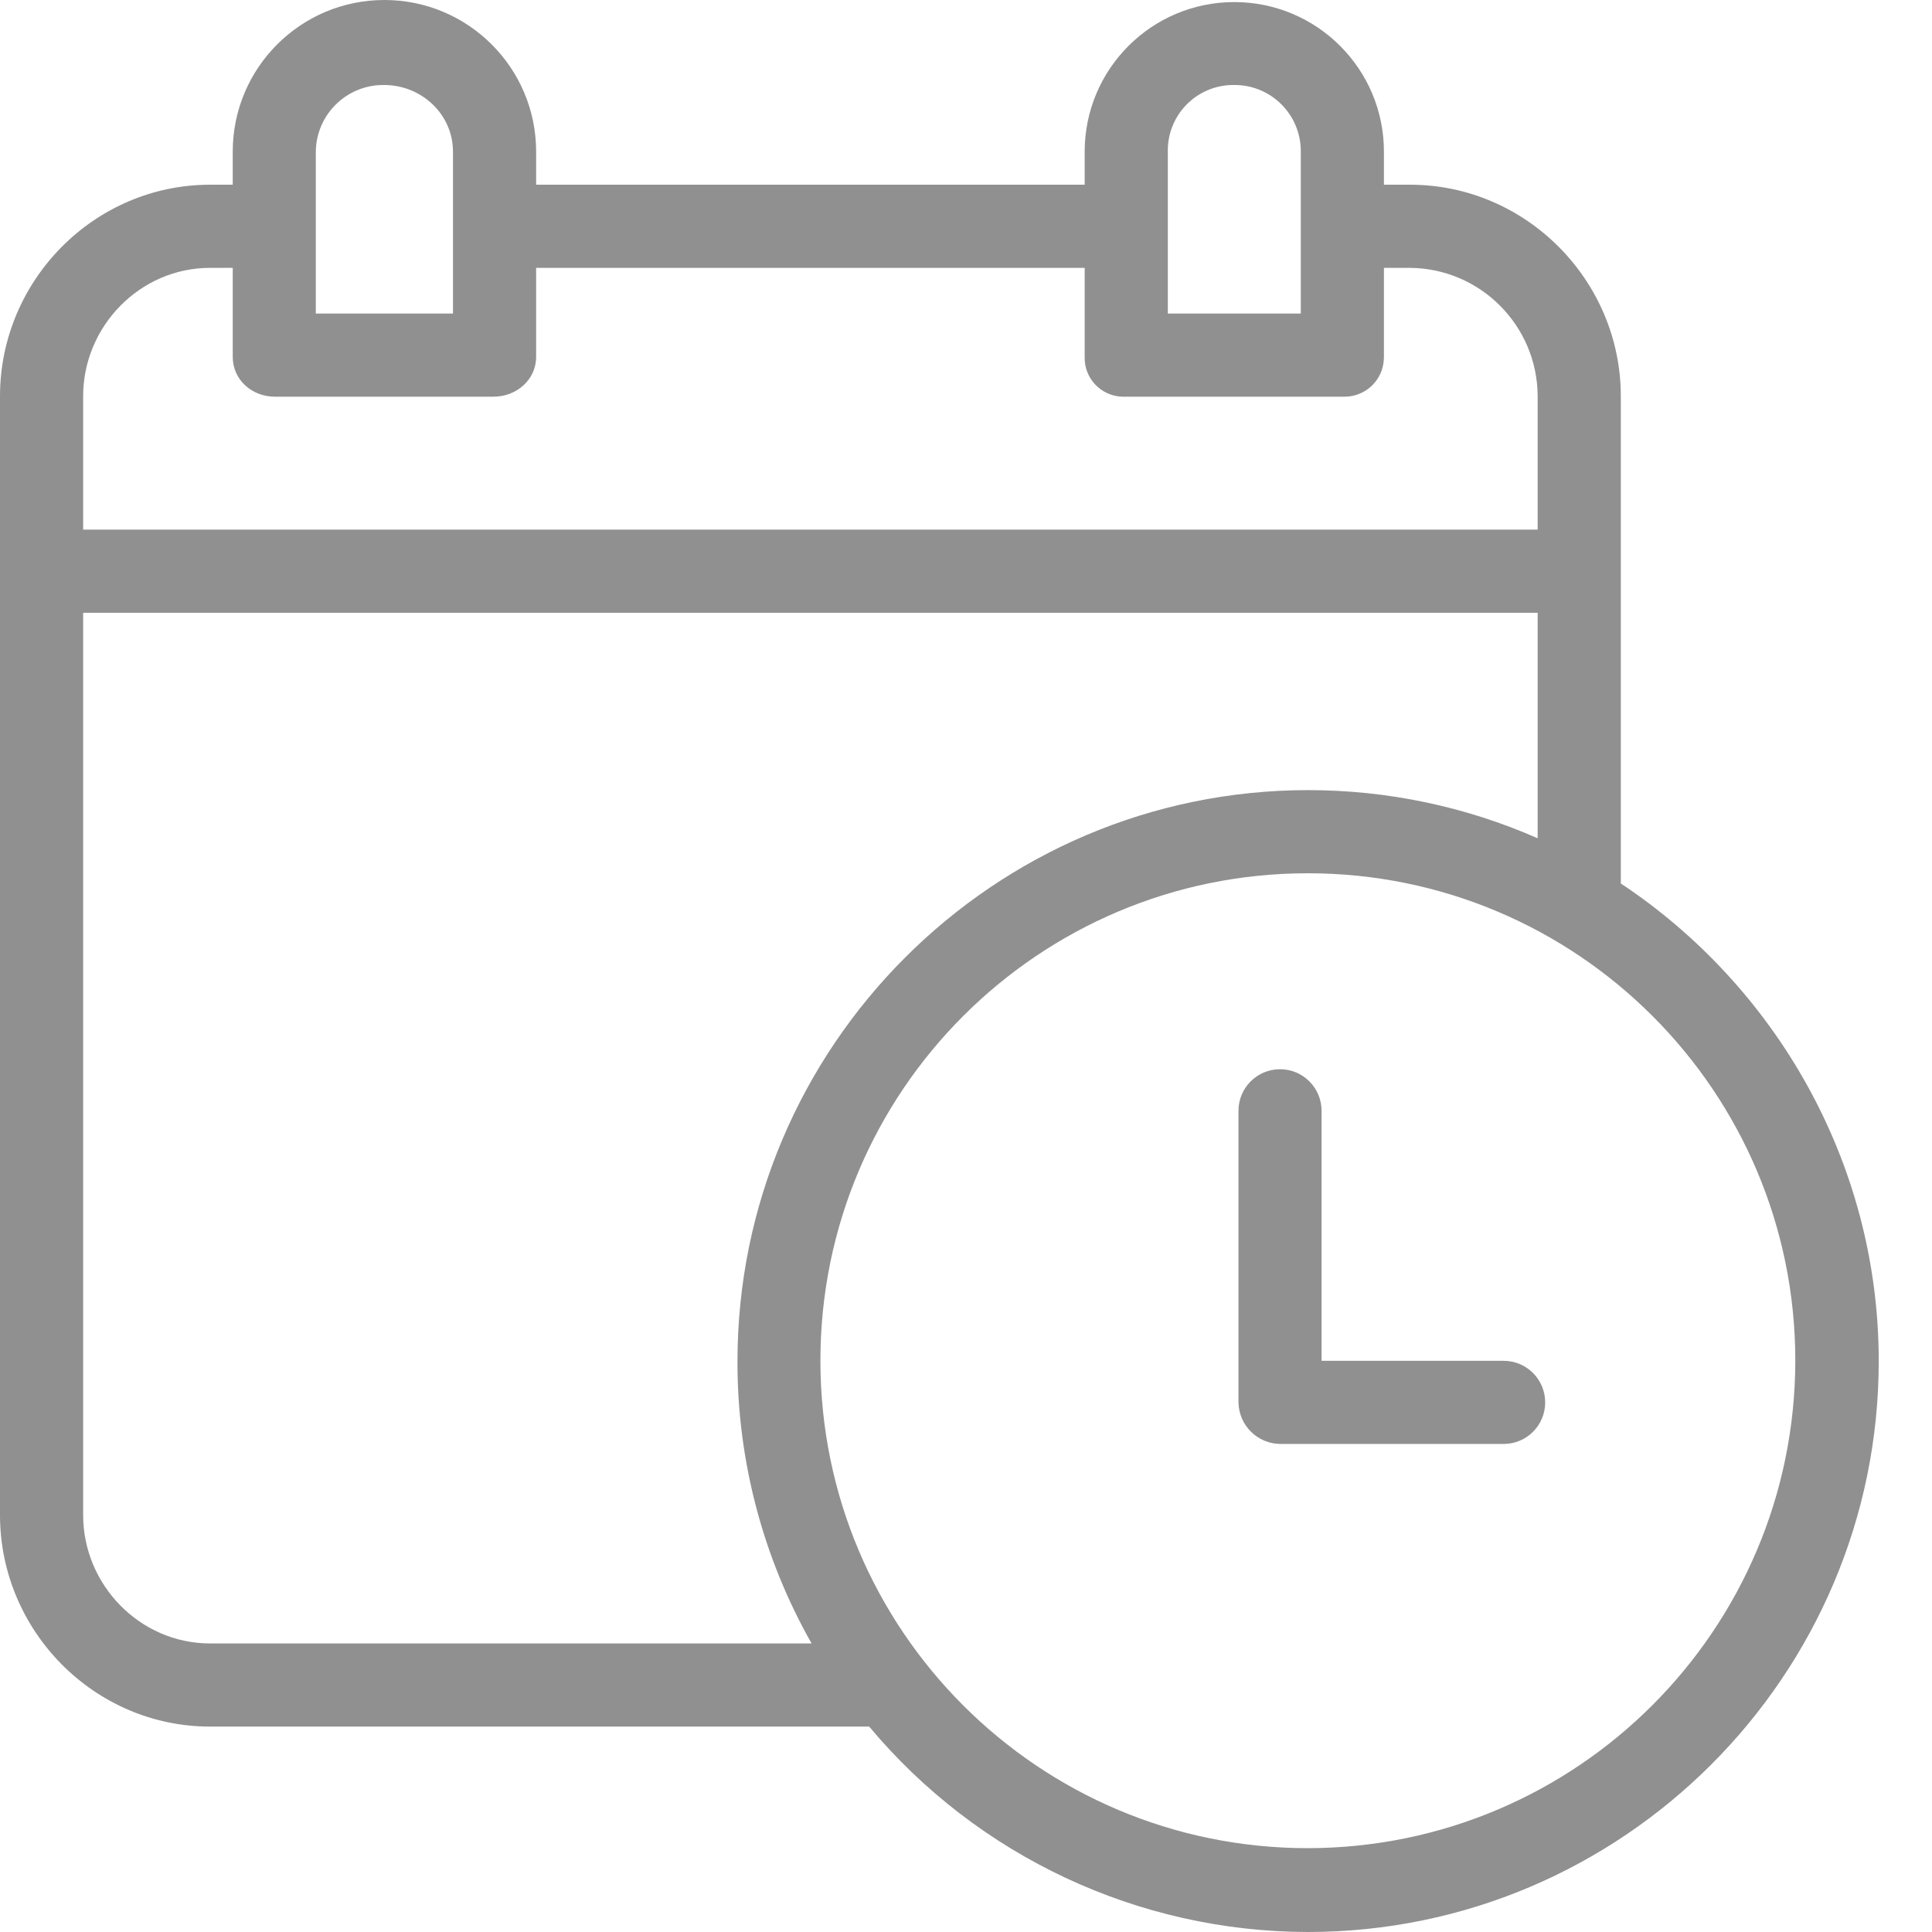 <svg width="28" height="28" viewBox="0 0 28 28" fill="none" xmlns="http://www.w3.org/2000/svg">
<path d="M23.49 12.804V5.742C23.49 4.063 22.115 2.677 20.437 2.677H20.057V2.198C20.057 1.001 19.086 0.03 17.888 0.03C16.691 0.03 15.72 1.001 15.72 2.198V2.677H7.77V2.198C7.77 0.984 6.785 0 5.571 0C4.357 0 3.373 0.984 3.373 2.198V2.677H3.044C1.366 2.677 0 4.063 0 5.742V21.957C0 23.636 1.366 25.023 3.044 25.023H12.597C14.171 26.906 16.499 27.996 18.954 28C23.514 28 27.228 24.285 27.228 19.726C27.228 16.836 25.718 14.282 23.49 12.804ZM16.925 2.198C16.915 1.674 17.333 1.241 17.858 1.232C17.866 1.232 17.875 1.232 17.883 1.232C18.413 1.226 18.846 1.651 18.852 2.18C18.852 2.186 18.852 2.192 18.852 2.198V4.544H16.925V2.198ZM4.577 2.198C4.583 1.659 5.025 1.226 5.565 1.232C5.566 1.232 5.567 1.232 5.568 1.232C6.11 1.232 6.565 1.657 6.565 2.198V4.544H4.577V2.198ZM1.205 5.742C1.205 4.728 2.03 3.882 3.044 3.882H3.373V5.172C3.373 5.504 3.651 5.749 3.983 5.749H7.153C7.485 5.749 7.77 5.504 7.77 5.172V3.882H15.72V5.172C15.711 5.481 15.955 5.74 16.265 5.749C16.276 5.749 16.287 5.749 16.298 5.749H19.468C19.782 5.759 20.046 5.513 20.056 5.198C20.057 5.189 20.057 5.18 20.057 5.172V3.882H20.437C21.458 3.892 22.281 4.721 22.285 5.742V7.676H1.205V5.742ZM3.044 23.818C2.03 23.818 1.205 22.971 1.205 21.957V8.881H22.285V12.149C21.237 11.688 20.104 11.451 18.959 11.451C14.4 11.451 10.688 15.171 10.688 19.731C10.685 21.163 11.056 22.572 11.762 23.818H3.044ZM18.954 26.785C15.053 26.785 11.89 23.622 11.89 19.72C11.89 15.819 15.053 12.656 18.954 12.656C22.856 12.656 26.019 15.819 26.019 19.72C26.015 23.62 22.854 26.78 18.954 26.785Z" fill="#909090"/>
<path d="M21.792 19.722H19.153V16.098C19.153 15.766 18.884 15.496 18.551 15.496C18.218 15.496 17.949 15.766 17.949 16.098V20.324C17.954 20.659 18.227 20.927 18.562 20.927H21.792C22.125 20.927 22.394 20.657 22.394 20.325C22.394 19.992 22.125 19.722 21.792 19.722Z" fill="#909090"/>
</svg>

